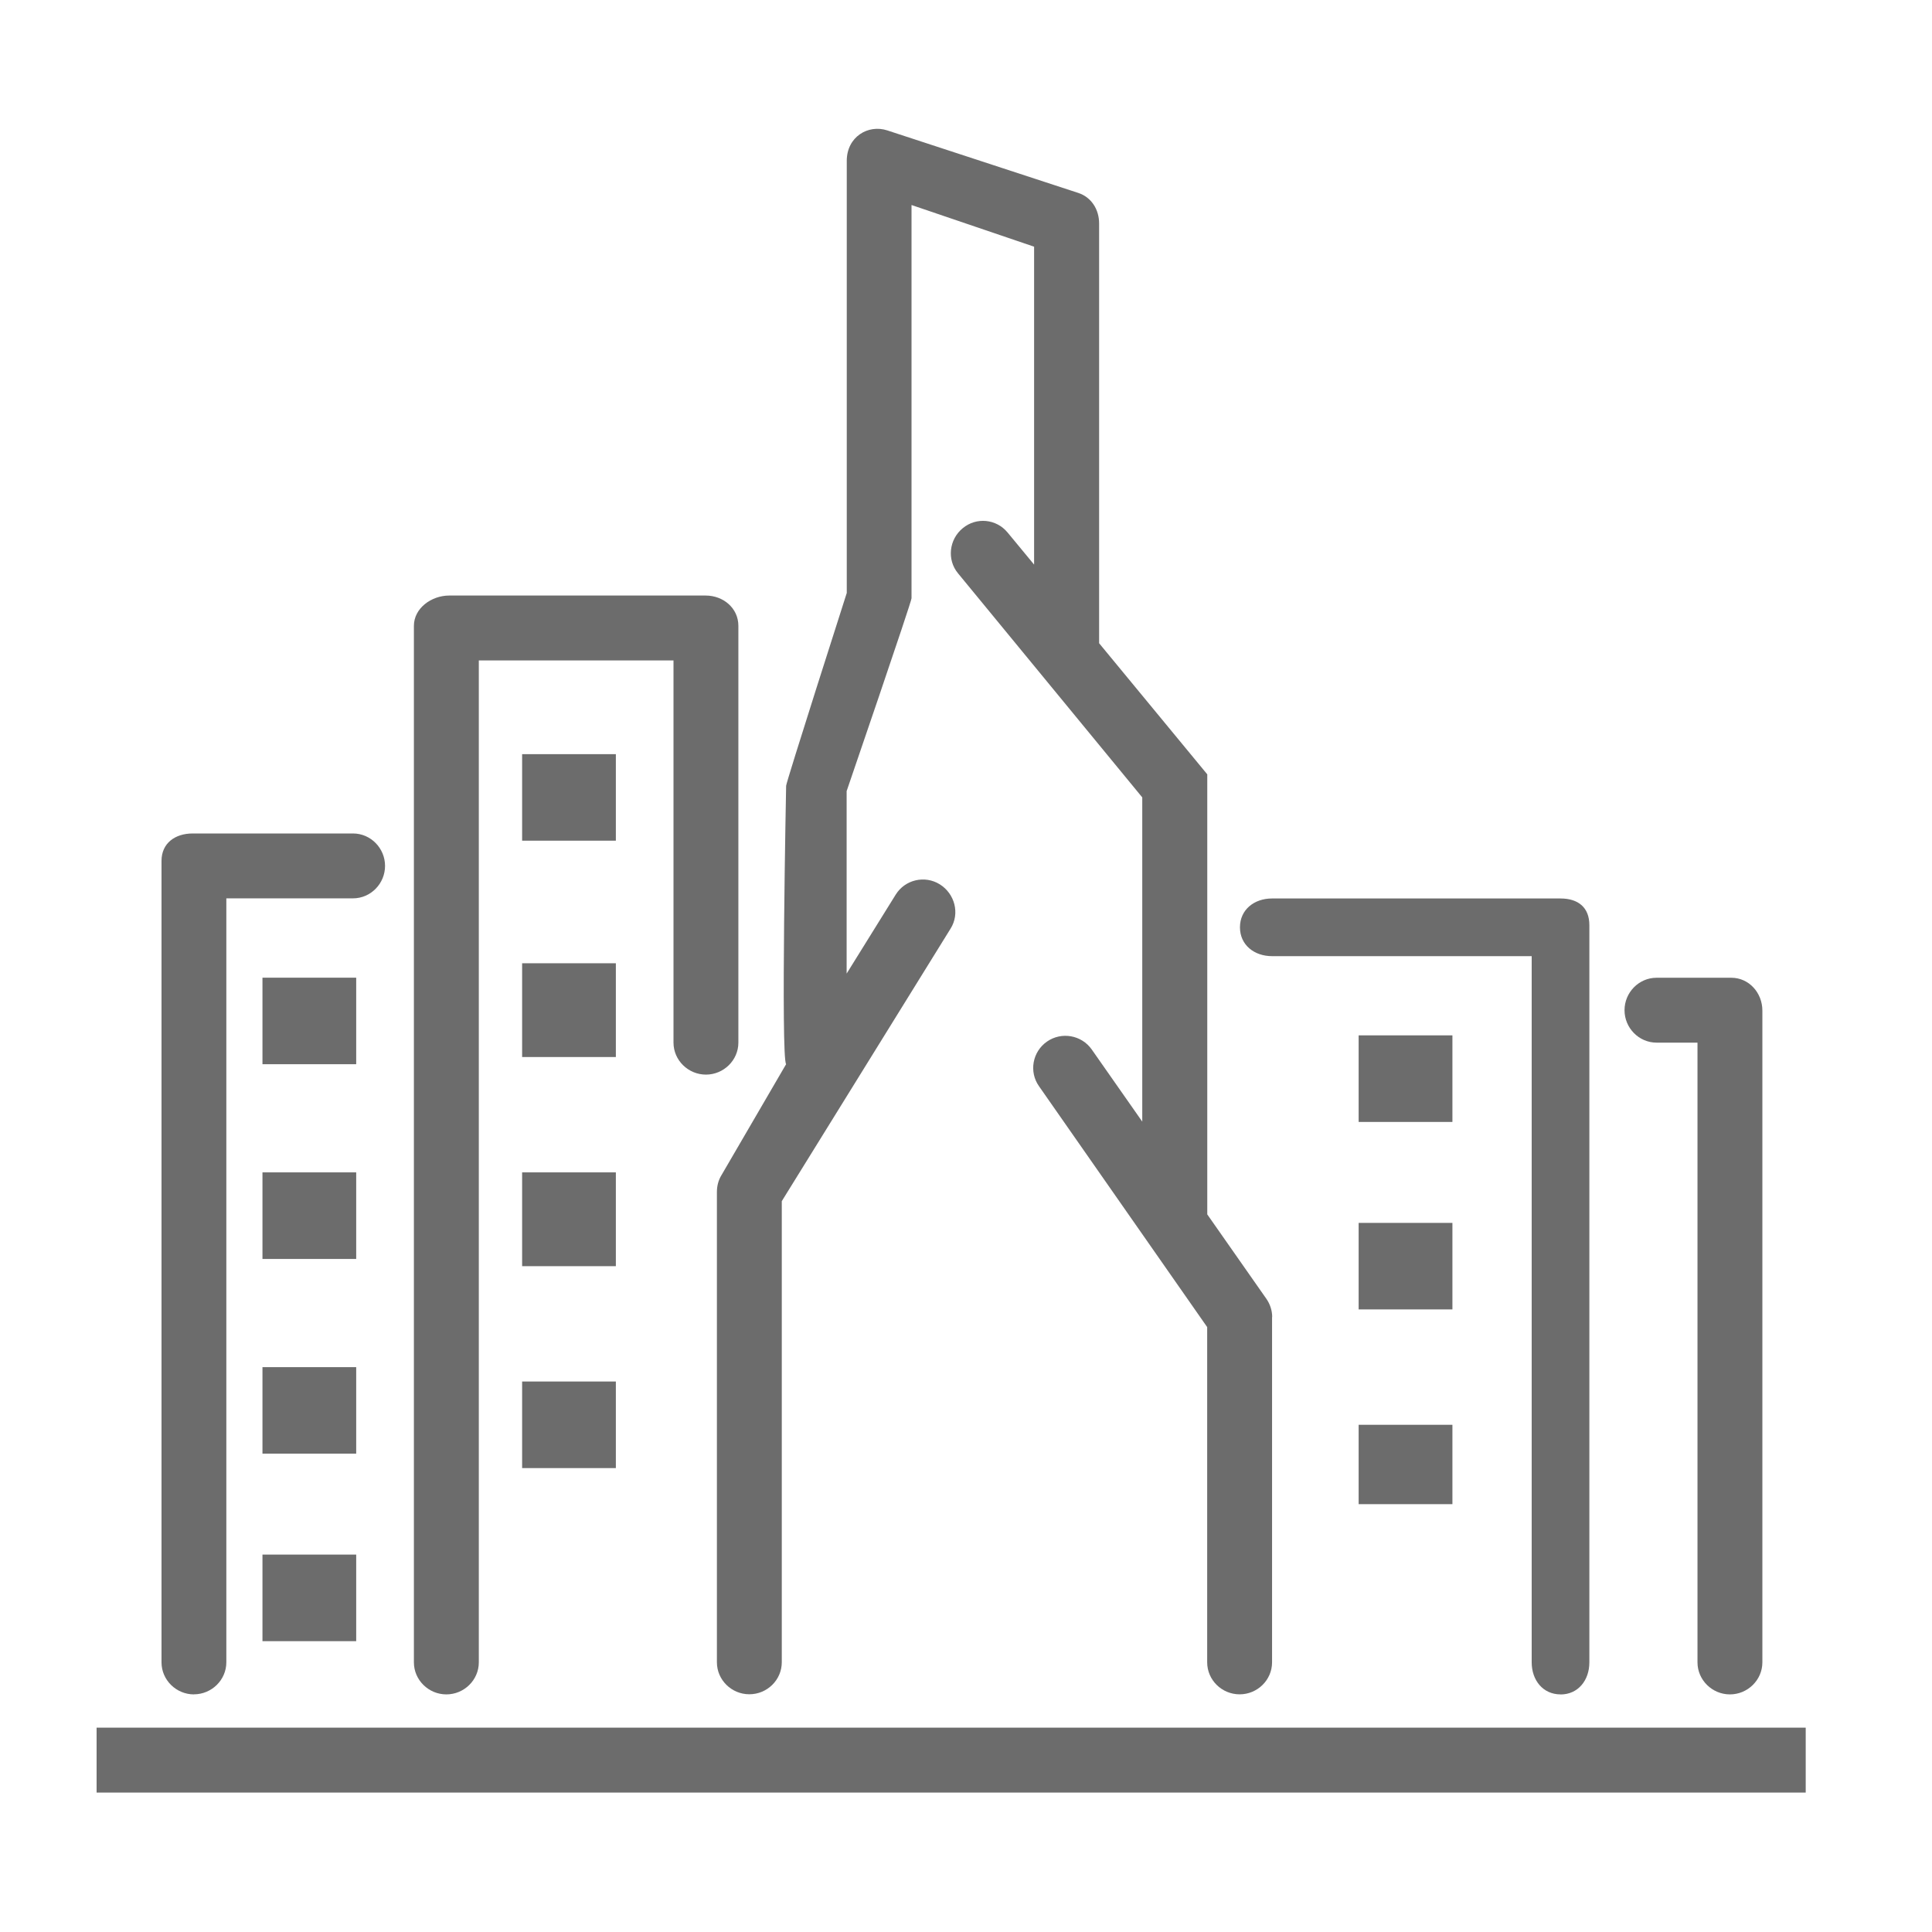 <svg width="60" height="60" viewBox="0 0 60 60" fill="none" xmlns="http://www.w3.org/2000/svg">
<path d="M39.505 40.9V51.624C39.505 52.176 39.049 52.619 38.498 52.619C37.946 52.619 37.49 52.176 37.49 51.624V41.214L32.266 33.732C31.95 33.282 32.064 32.661 32.515 32.347C32.967 32.033 33.59 32.143 33.906 32.594L35.474 34.833V24.764L29.752 17.805C29.402 17.383 29.473 16.754 29.897 16.405C30.32 16.053 30.942 16.113 31.292 16.538L32.115 17.534V7.661L28.308 6.367V18.581C28.308 18.691 26.293 24.569 26.293 24.569V30.236L27.817 27.783C28.106 27.318 28.718 27.174 29.185 27.463C29.652 27.755 29.815 28.368 29.523 28.836L24.279 37.303V51.622C24.279 52.174 23.823 52.617 23.271 52.617C22.72 52.617 22.264 52.174 22.264 51.622V37.019C22.264 36.834 22.309 36.651 22.408 36.492L24.414 33.048C24.247 32.87 24.414 24.403 24.414 24.403C24.414 24.293 26.297 18.415 26.297 18.415V4.996C26.297 4.249 26.96 3.856 27.553 4.049L33.485 5.991C33.895 6.124 34.134 6.507 34.134 6.939V19.976L37.493 24.048V37.714L39.326 40.332C39.444 40.5 39.509 40.7 39.509 40.902L39.505 40.9Z" fill="#6C6C6C"/>
<path d="M48.464 52.621C47.914 52.621 47.568 52.176 47.568 51.626V29.694H39.503C38.953 29.694 38.508 29.348 38.508 28.798C38.508 28.249 38.953 27.903 39.503 27.903H48.462C49.012 27.903 49.359 28.181 49.359 28.731V51.628C49.359 52.178 49.013 52.623 48.464 52.623V52.621Z" fill="#6C6C6C"/>
<path d="M53.724 52.621C53.175 52.621 52.717 52.176 52.717 51.626V32.38H51.446C50.896 32.38 50.451 31.922 50.451 31.373C50.451 30.823 50.896 30.365 51.446 30.365H53.767C54.317 30.365 54.732 30.834 54.732 31.384V51.626C54.732 52.176 54.274 52.621 53.724 52.621Z" fill="#6C6C6C"/>
<path d="M13.862 52.621C13.312 52.621 12.854 52.176 12.854 51.626V19.437C12.854 18.887 13.4 18.495 13.95 18.495H21.914C22.464 18.495 22.931 18.887 22.931 19.437V32.379C22.931 32.928 22.473 33.373 21.924 33.373C21.374 33.373 20.916 32.928 20.916 32.379V20.51H14.87V51.626C14.87 52.176 14.412 52.621 13.862 52.621Z" fill="#6C6C6C"/>
<path d="M19.126 26.108H16.215V23.421H19.126V26.108Z" fill="#6C6C6C"/>
<path d="M19.126 39.322H16.215V36.409H19.126V39.322Z" fill="#6C6C6C"/>
<path d="M19.126 32.827H16.215V29.915H19.126V32.827Z" fill="#6C6C6C"/>
<path d="M19.126 45.593H16.215V42.904H19.126V45.593Z" fill="#6C6C6C"/>
<path d="M6.023 52.621C5.474 52.621 5.016 52.176 5.016 51.626V26.736C5.016 26.186 5.436 25.884 5.986 25.884H10.963C11.513 25.884 11.958 26.342 11.958 26.891C11.958 27.441 11.513 27.899 10.963 27.899H7.029V51.624C7.029 52.174 6.571 52.619 6.022 52.619L6.023 52.621Z" fill="#6C6C6C"/>
<path d="M11.062 39.098H8.151V36.409H11.062V39.098Z" fill="#6C6C6C"/>
<path d="M11.062 50.968H8.151V48.279H11.062V50.968Z" fill="#6C6C6C"/>
<path d="M11.062 45.144H8.151V42.458H11.062V45.144Z" fill="#6C6C6C"/>
<path d="M11.062 33.05H8.151V30.363H11.062V33.05Z" fill="#6C6C6C"/>
<path d="M45.106 46.713H42.194V44.248H45.106V46.713Z" fill="#6C6C6C"/>
<path d="M45.106 34.843H42.194V32.154H45.106V34.843Z" fill="#6C6C6C"/>
<path d="M45.106 40.665H42.194V37.978H45.106V40.665Z" fill="#6C6C6C"/>
<path d="M56.078 55.67H3V53.654H56.078V55.67Z" fill="#6C6C6C"/>
</svg>
